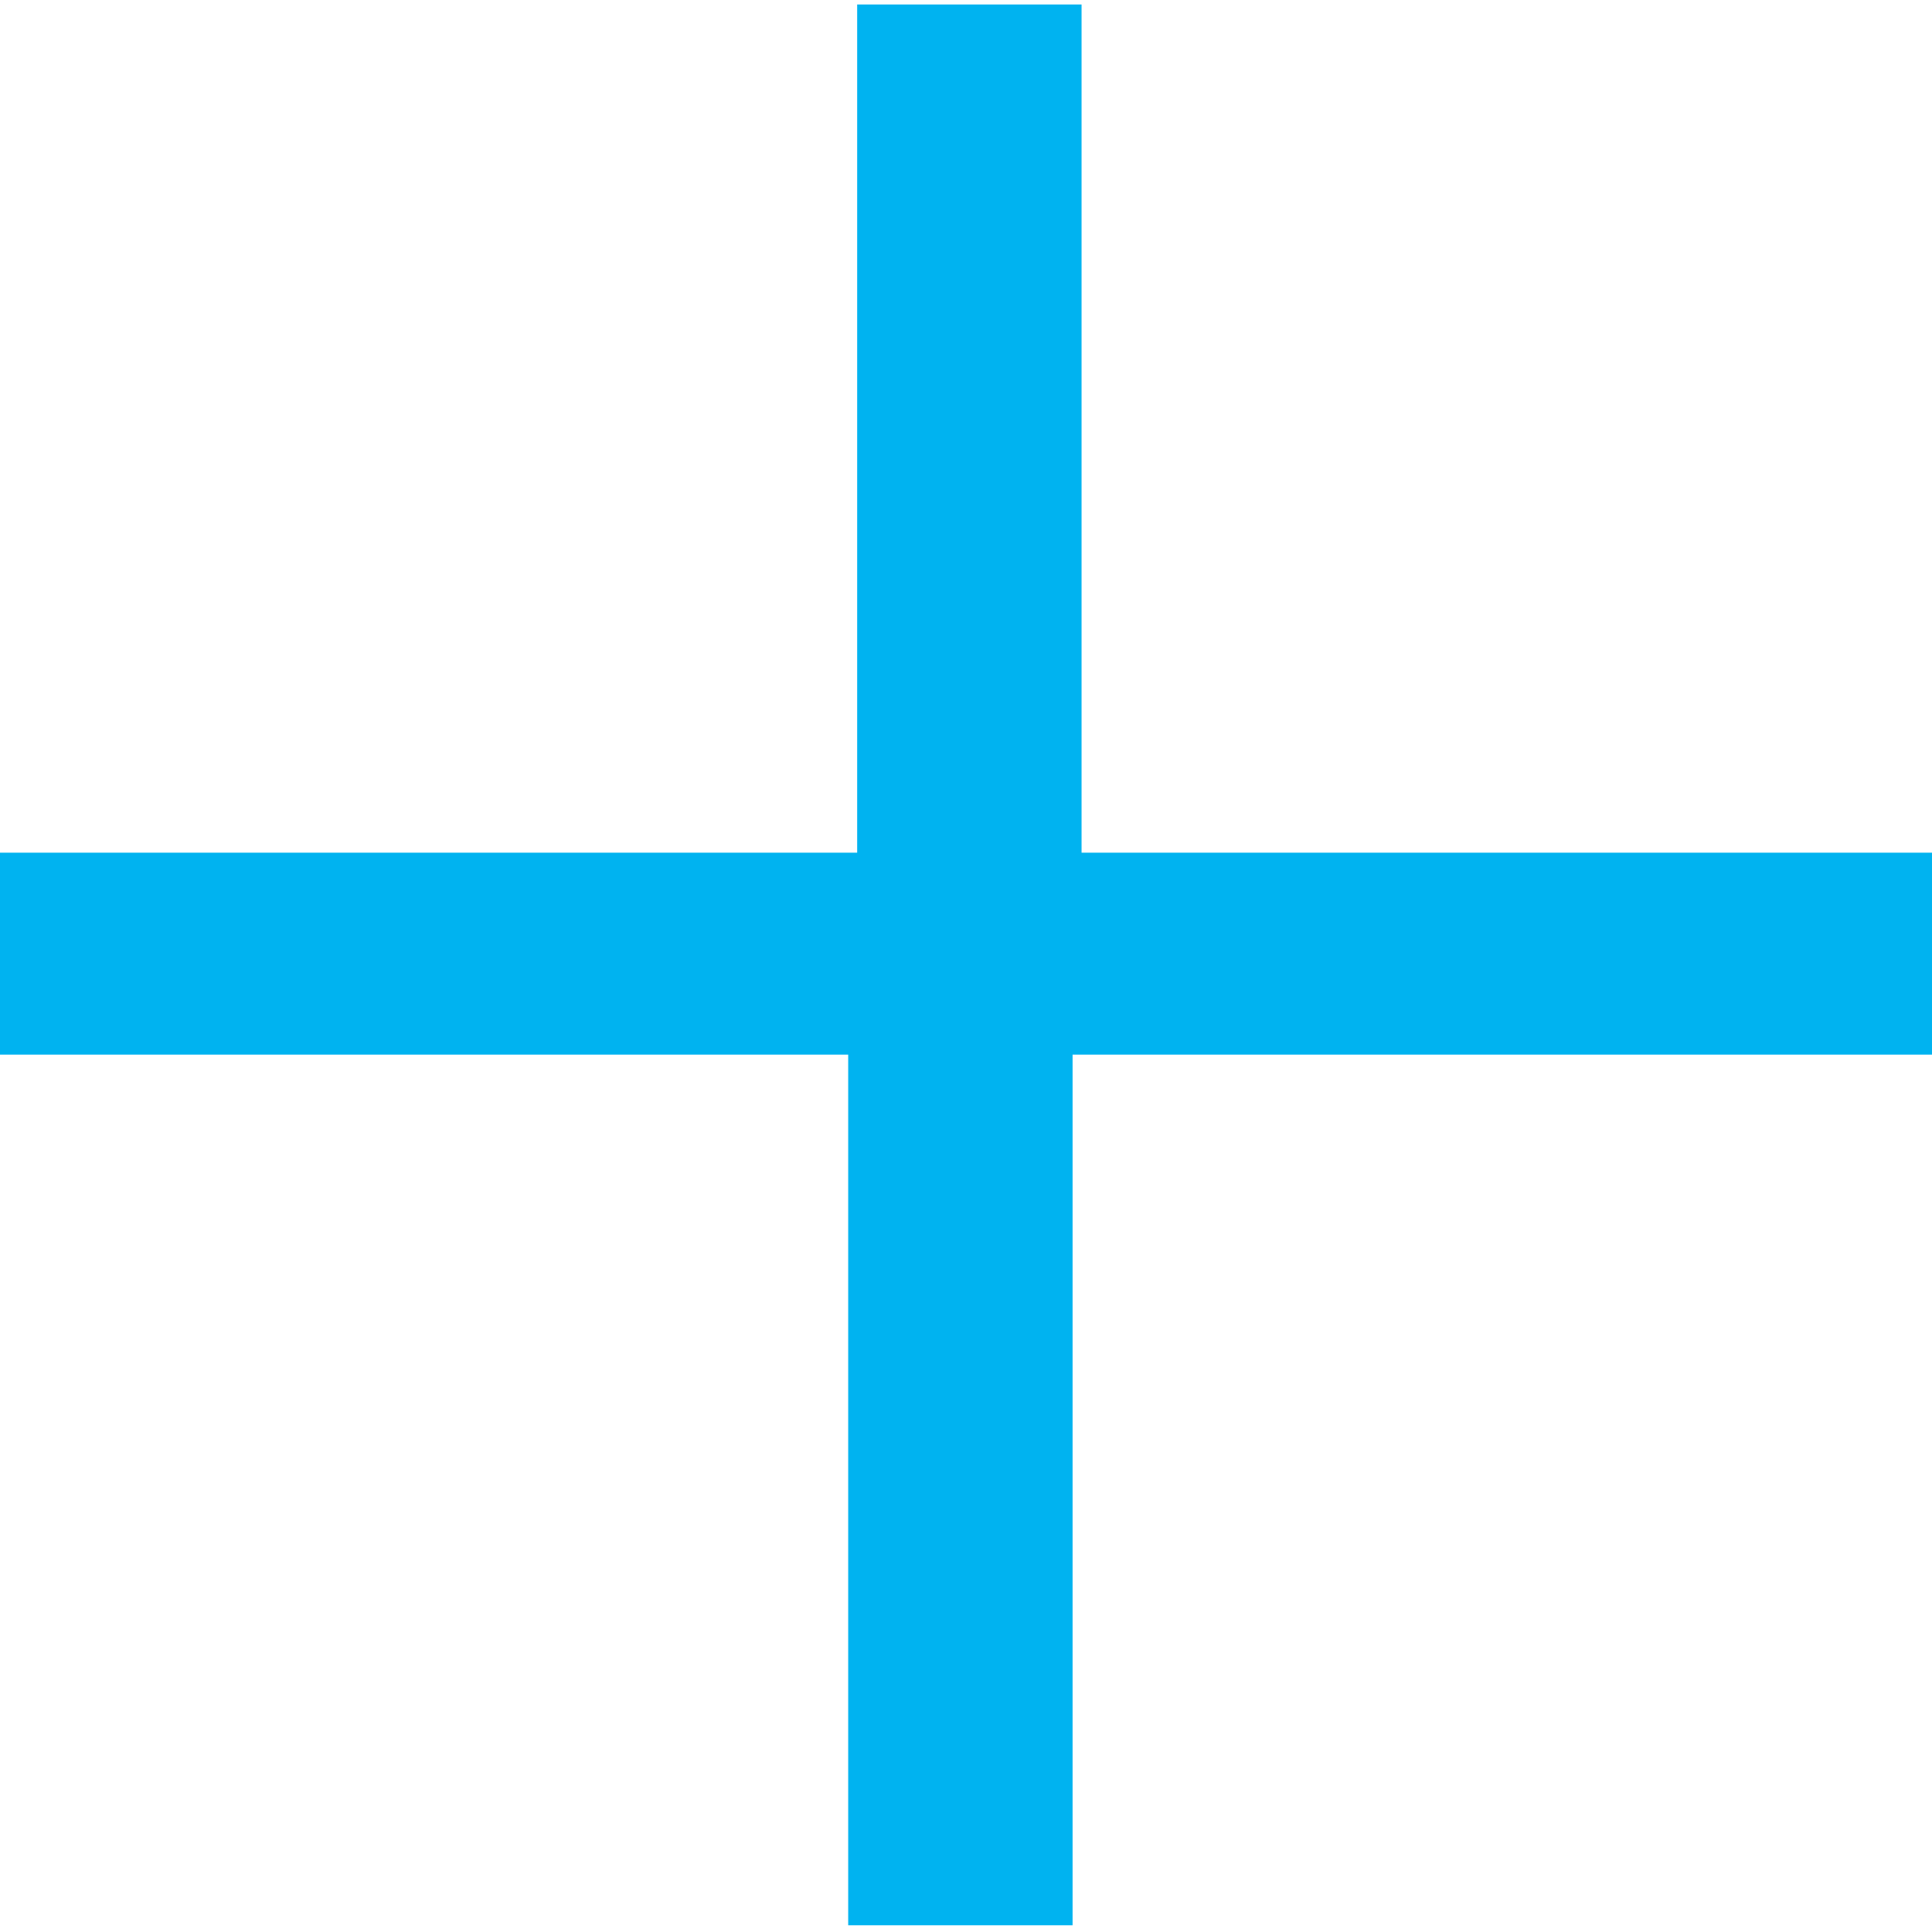 <svg xmlns="http://www.w3.org/2000/svg" viewBox="0 0 8.61 8.57" width="9" height="9"><defs><style>.cls-1{fill:#00b3f0;}</style></defs><title>slide_filter</title><g id="Layer_2" data-name="Layer 2"><g id="List-Open_Filters-2" data-name="List-Open Filters-2"><path class="cls-1" d="M10,10v.9H6.15v3.88h-1V10.9H1.37V10H5.19V6.22h1V10Z" transform="translate(-1.37 -6.22)"/></g></g></svg>

